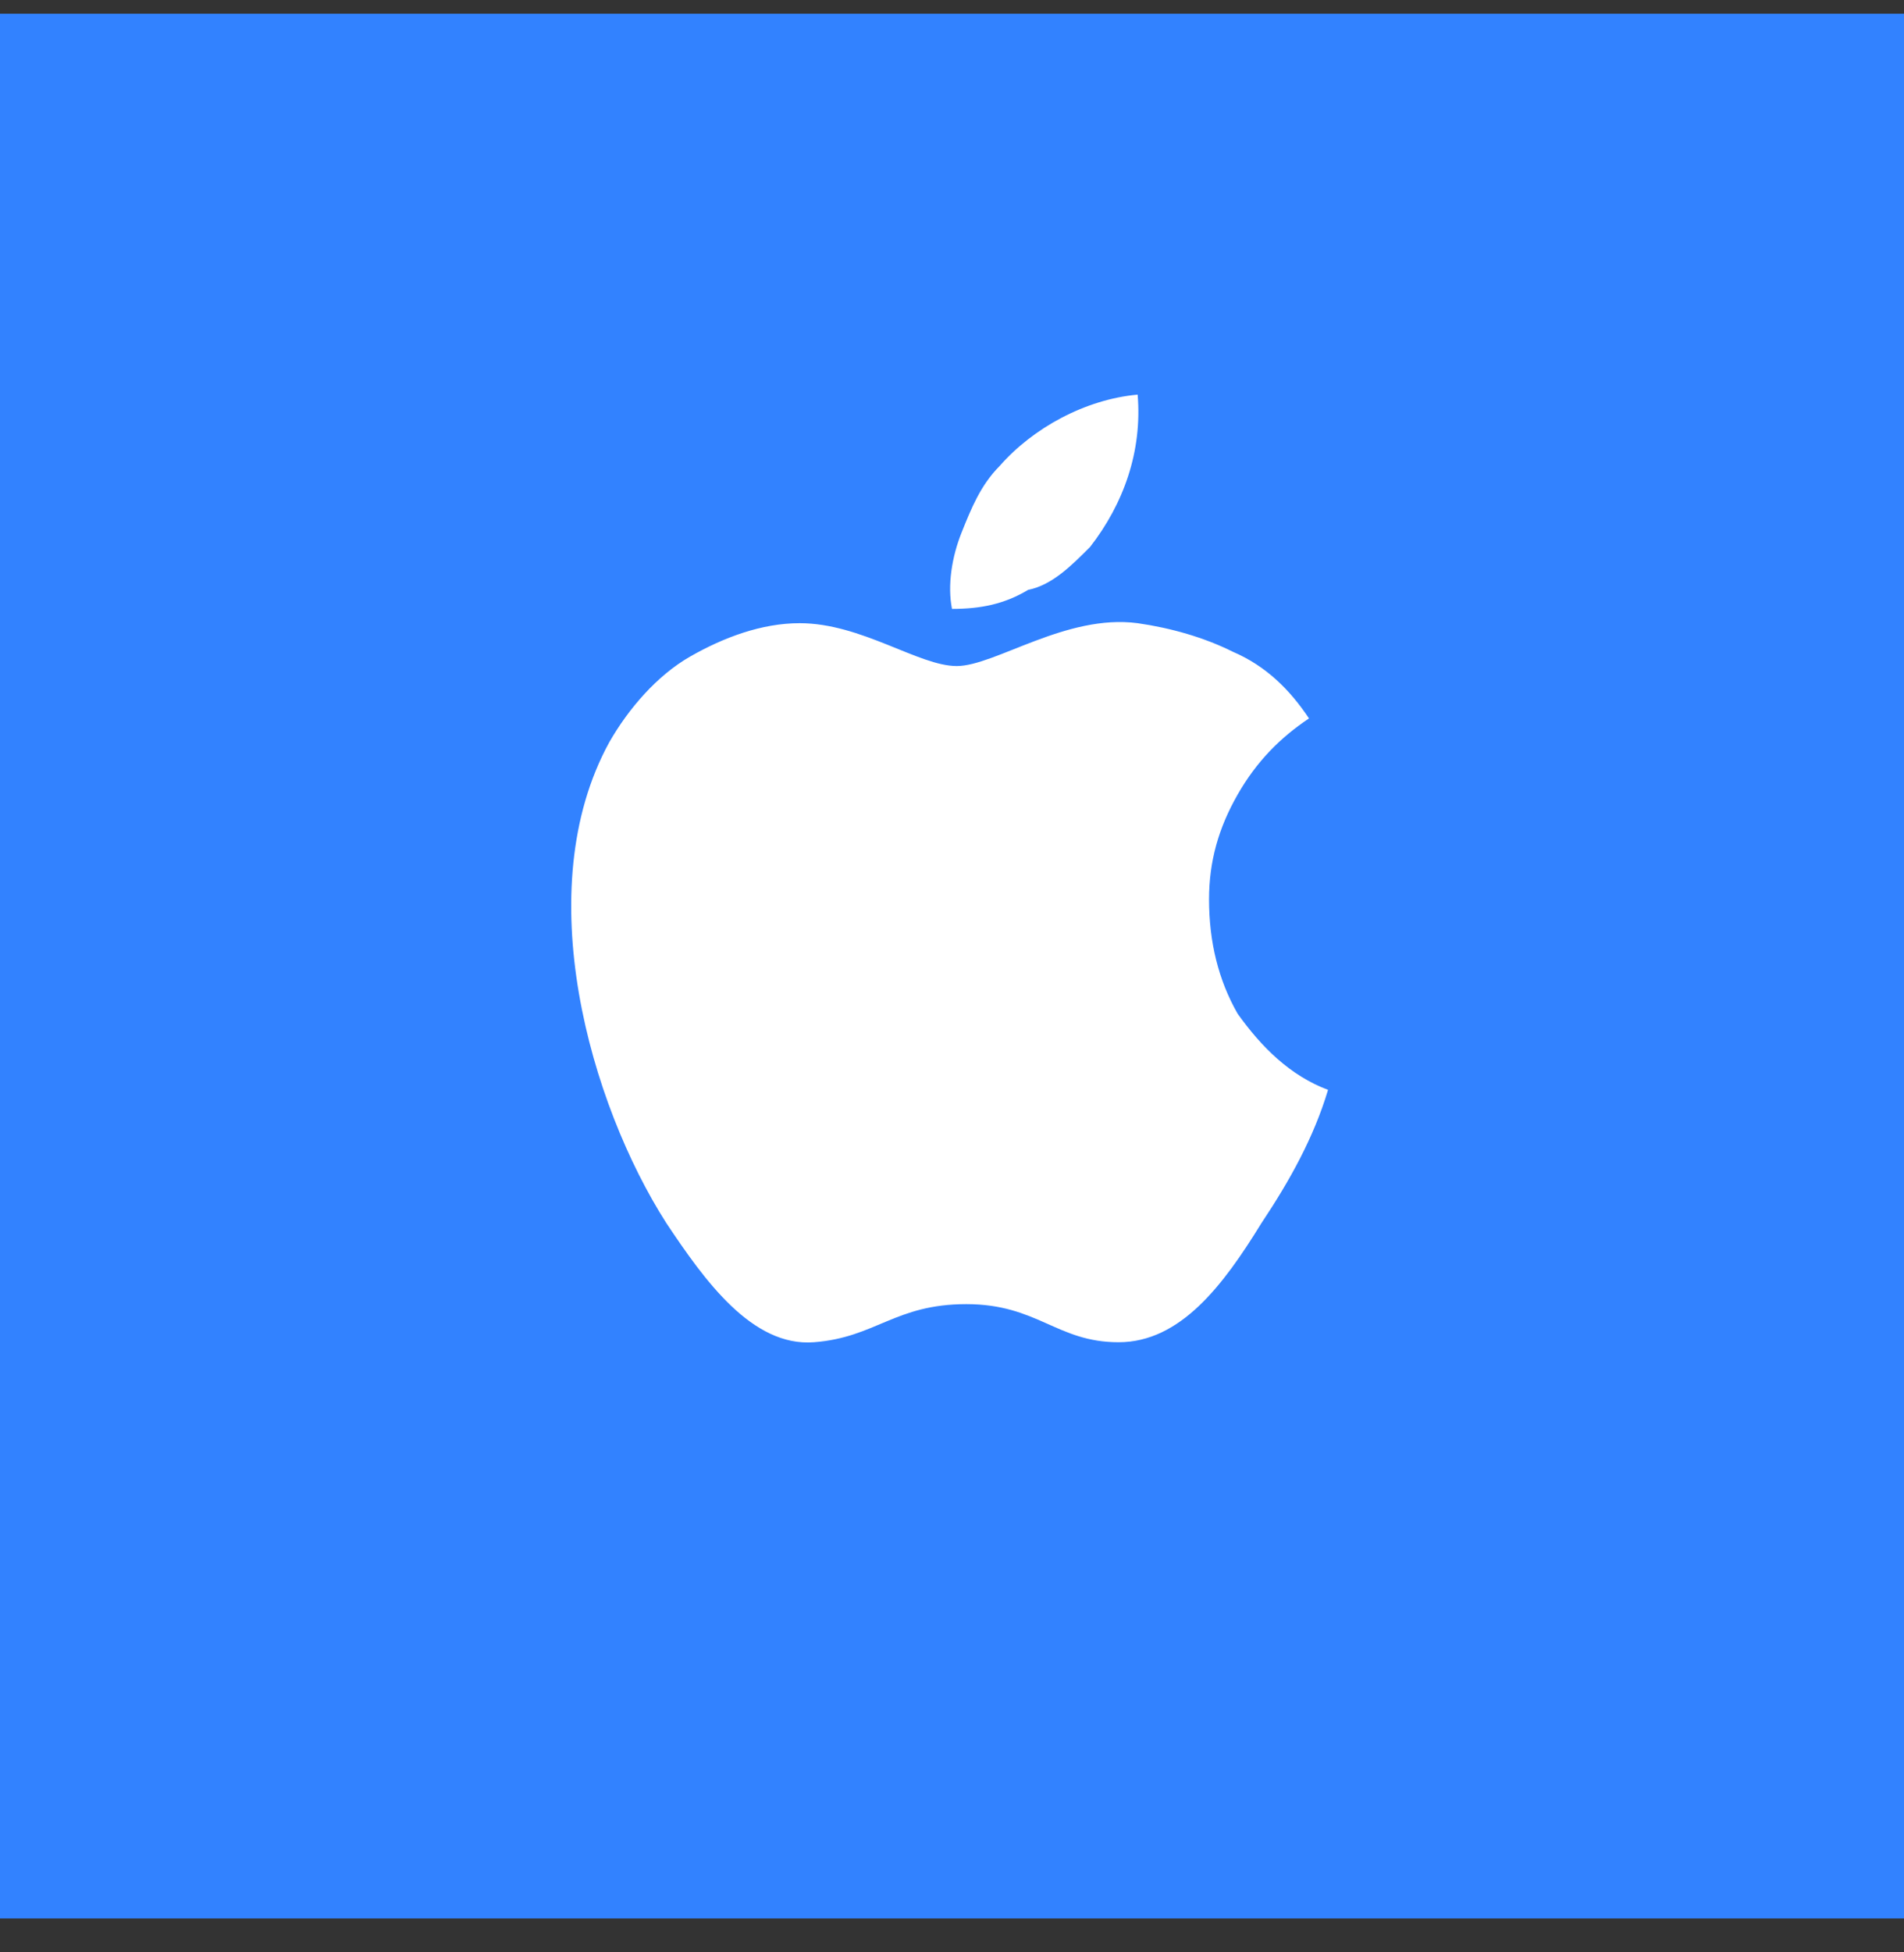 <?xml version="1.0" encoding="UTF-8"?> <svg xmlns="http://www.w3.org/2000/svg" width="40" height="41" viewBox="0 0 40 41" fill="none"><rect x="0" y="0" width="40" height="41" fill="#333333" stroke="none"/> <rect width="40" height="40" transform="translate(0 0.287)" fill="#3282FF"></rect> <path d="M25.4 18.887C25.4 18.087 25.6 17.387 26 16.687C26.4 15.987 26.9 15.487 27.5 15.087C27.1 14.487 26.6 13.987 25.9 13.687C25.3 13.387 24.6 13.187 23.9 13.087C22.4 12.887 20.9 13.987 20.1 13.987C19.3 13.987 18.1 13.087 16.8 13.087C16 13.087 15.2 13.387 14.5 13.787C13.8 14.187 13.2 14.887 12.8 15.587C11.1 18.687 12.4 23.187 14 25.687C14.8 26.887 15.8 28.287 17.1 28.187C18.4 28.087 18.8 27.387 20.3 27.387C21.8 27.387 22.2 28.187 23.5 28.187C24.8 28.187 25.7 26.987 26.5 25.687C27.1 24.787 27.6 23.887 27.9 22.887C27.1 22.587 26.5 21.987 26 21.287C25.6 20.587 25.4 19.787 25.4 18.887ZM22.9 11.487C23.6 10.587 24 9.487 23.9 8.287C22.8 8.387 21.7 8.987 21 9.787C20.6 10.187 20.4 10.687 20.2 11.187C20 11.687 19.9 12.287 20 12.787C20.6 12.787 21.1 12.687 21.6 12.387C22.1 12.287 22.5 11.887 22.9 11.487Z" fill="white"></path> </svg> 